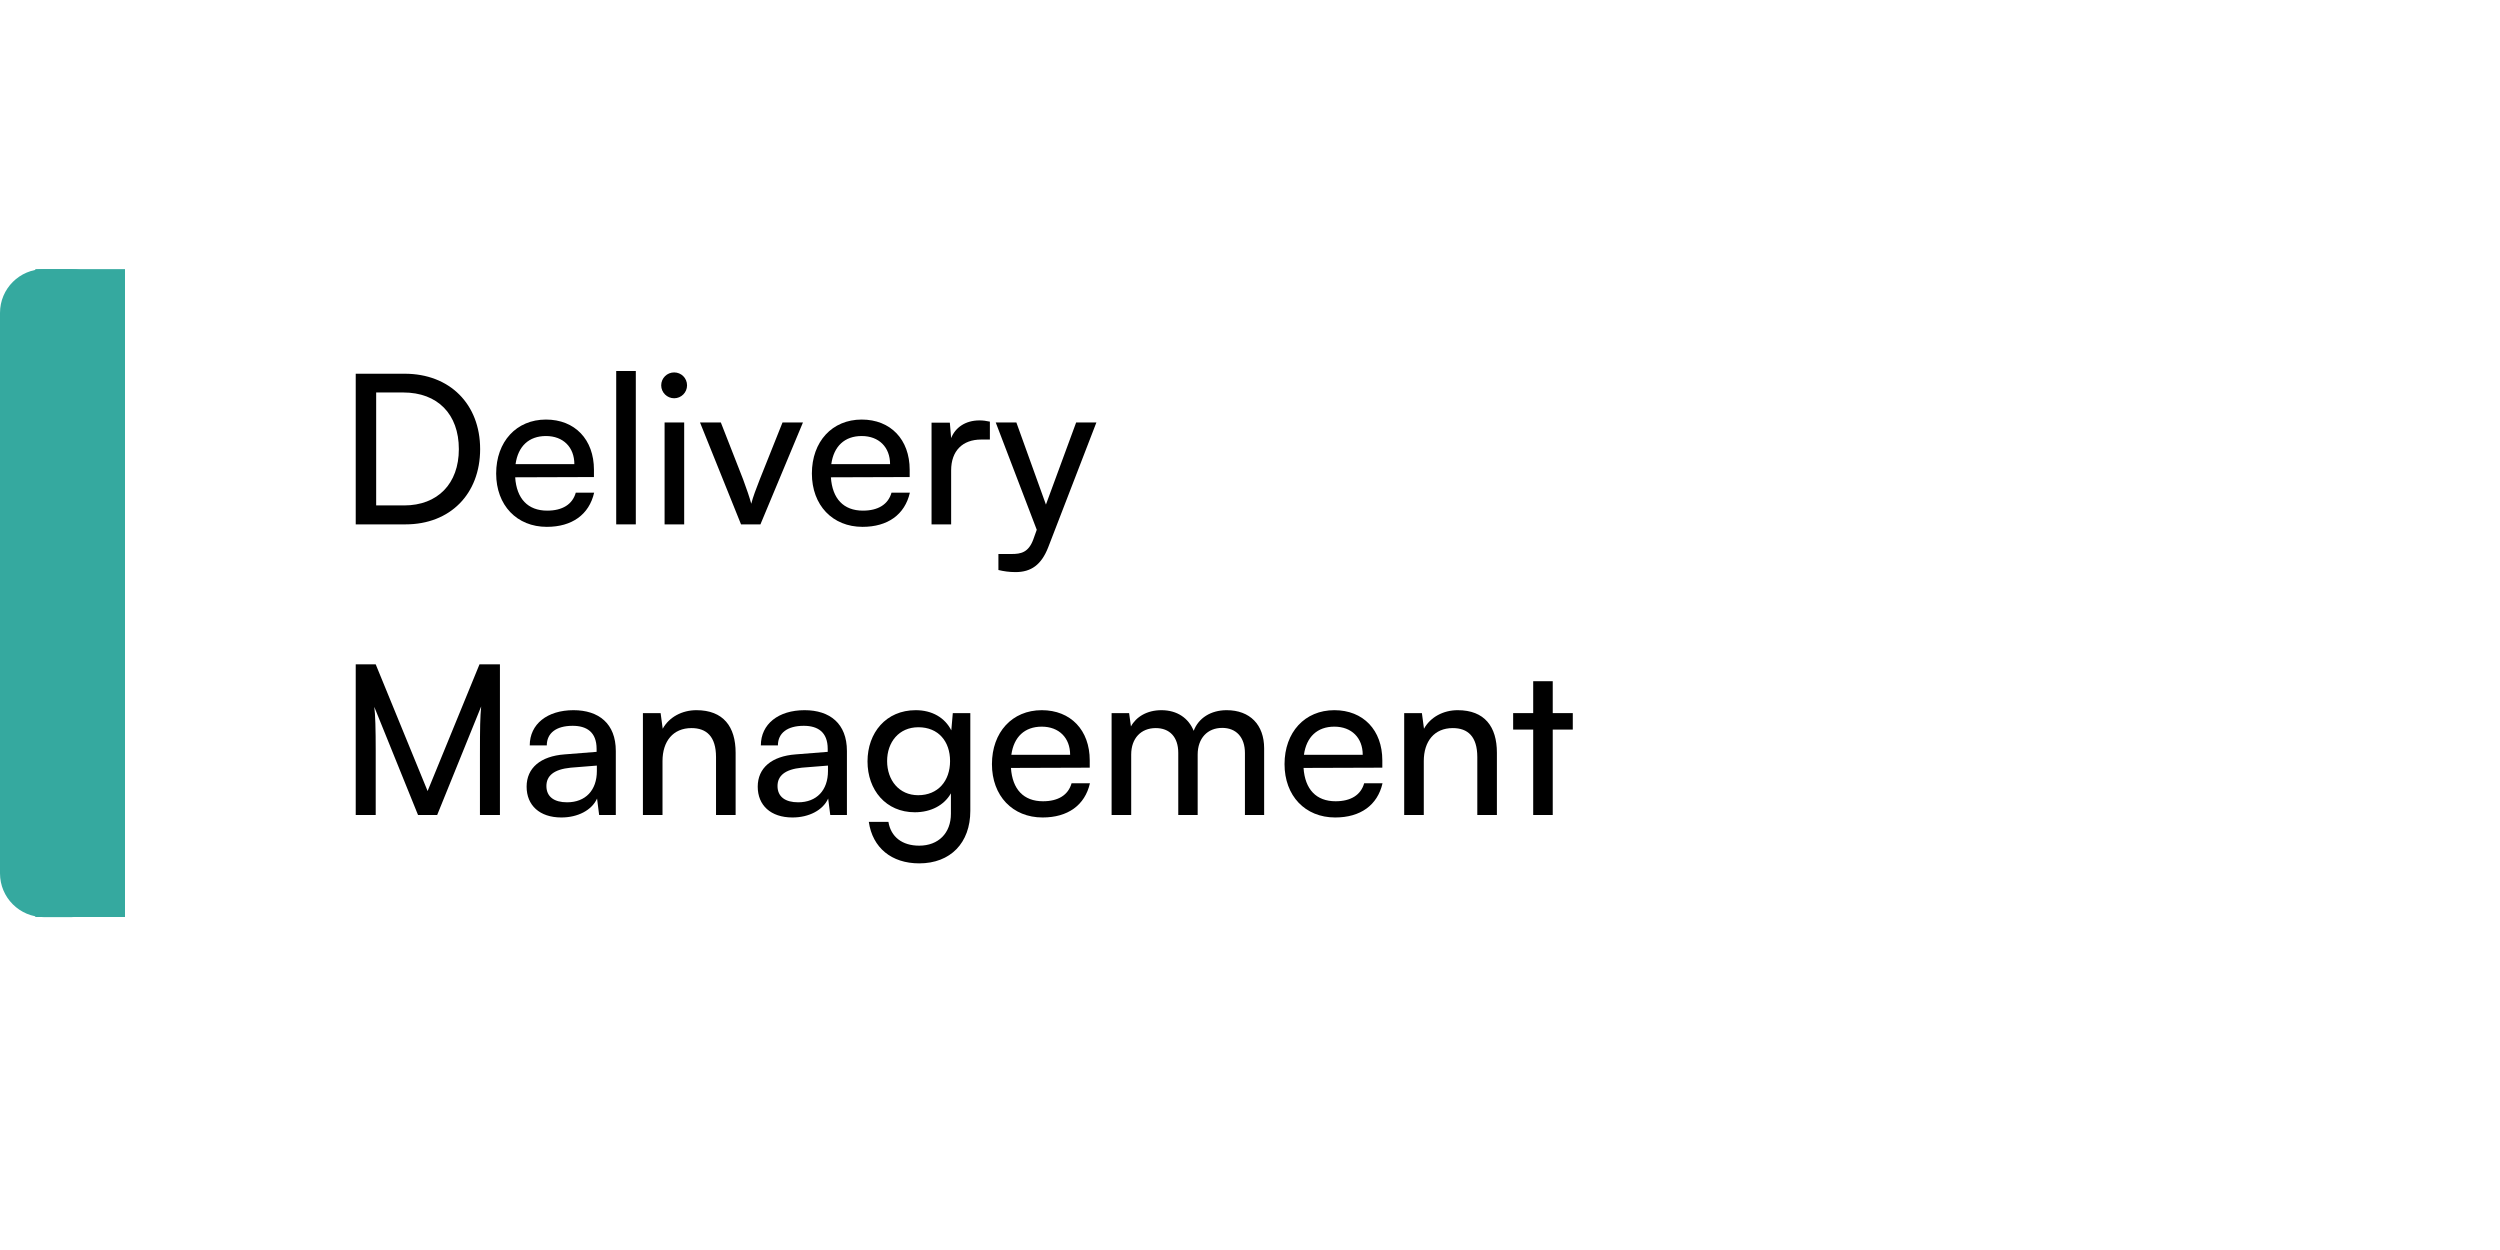 <svg xmlns="http://www.w3.org/2000/svg" xmlns:xlink="http://www.w3.org/1999/xlink" width="800" zoomAndPan="magnify" viewBox="0 0 600 300" height="400" preserveAspectRatio="xMidYMid meet" version="1.0"><defs><g/><clipPath id="22e7c89dad"><path d="M 0 64.59 L 27.668 64.59 L 27.668 220.117 L 0 220.117 Z M 0 64.59 " clip-rule="nonzero"/></clipPath><clipPath id="77390c8e59"><path d="M 10.5 64.59 L 17.168 64.59 C 22.969 64.59 27.668 69.289 27.668 75.09 L 27.668 209.609 C 27.668 215.41 22.969 220.109 17.168 220.109 L 10.5 220.109 C 4.699 220.109 0 215.41 0 209.609 L 0 75.09 C 0 69.289 4.699 64.59 10.5 64.59 Z M 10.5 64.59 " clip-rule="nonzero"/></clipPath><clipPath id="a7bcc79726"><path d="M 8.473 64.59 L 30 64.59 L 30 220.109 L 8.473 220.109 Z M 8.473 64.59 " clip-rule="nonzero"/></clipPath></defs><g fill="#000000" fill-opacity="1"><g transform="translate(81.171, 125.85)"><g><path d="M 16.156 0 C 26.859 0 34.062 -7.297 34.062 -18.062 C 34.062 -28.859 26.766 -36.156 15.953 -36.156 L 4.203 -36.156 L 4.203 0 Z M 15.609 -31.656 C 23.859 -31.656 28.953 -26.453 28.953 -18.062 C 28.953 -9.75 23.859 -4.547 15.812 -4.547 L 9.109 -4.547 L 9.109 -31.656 Z M 15.609 -31.656 "/></g></g></g><g fill="#000000" fill-opacity="1"><g transform="translate(117.282, 125.85)"><g><path d="M 13.953 0.594 C 20 0.594 24.109 -2.344 25.312 -7.609 L 20.906 -7.609 C 20.109 -4.797 17.703 -3.297 14.047 -3.297 C 9.406 -3.297 6.703 -6.156 6.359 -11.297 L 25.266 -11.359 L 25.266 -13.109 C 25.266 -20.359 20.703 -25.156 13.75 -25.156 C 6.656 -25.156 1.797 -19.859 1.797 -12.203 C 1.797 -4.594 6.75 0.594 13.953 0.594 Z M 13.75 -21.203 C 17.906 -21.203 20.562 -18.5 20.562 -14.453 L 6.453 -14.453 C 7.047 -18.75 9.656 -21.203 13.75 -21.203 Z M 13.75 -21.203 "/></g></g></g><g fill="#000000" fill-opacity="1"><g transform="translate(144.391, 125.85)"><g><path d="M 8.203 0 L 8.203 -36.812 L 3.5 -36.812 L 3.5 0 Z M 8.203 0 "/></g></g></g><g fill="#000000" fill-opacity="1"><g transform="translate(156.095, 125.85)"><g><path d="M 5.703 -30.266 C 7.406 -30.266 8.797 -31.656 8.797 -33.359 C 8.797 -35.109 7.406 -36.469 5.703 -36.469 C 4 -36.469 2.594 -35.109 2.594 -33.359 C 2.594 -31.656 4 -30.266 5.703 -30.266 Z M 3.406 0 L 8.109 0 L 8.109 -24.453 L 3.406 -24.453 Z M 3.406 0 "/></g></g></g><g fill="#000000" fill-opacity="1"><g transform="translate(167.598, 125.85)"><g><path d="M 10.25 0 L 14.906 0 L 25.109 -24.453 L 20.203 -24.453 L 14.75 -10.797 C 13.906 -8.656 13.109 -6.547 12.703 -4.953 C 12.297 -6.453 11.609 -8.5 10.75 -10.797 L 5.406 -24.453 L 0.406 -24.453 Z M 10.25 0 "/></g></g></g><g fill="#000000" fill-opacity="1"><g transform="translate(193.056, 125.85)"><g><path d="M 13.953 0.594 C 20 0.594 24.109 -2.344 25.312 -7.609 L 20.906 -7.609 C 20.109 -4.797 17.703 -3.297 14.047 -3.297 C 9.406 -3.297 6.703 -6.156 6.359 -11.297 L 25.266 -11.359 L 25.266 -13.109 C 25.266 -20.359 20.703 -25.156 13.75 -25.156 C 6.656 -25.156 1.797 -19.859 1.797 -12.203 C 1.797 -4.594 6.75 0.594 13.953 0.594 Z M 13.75 -21.203 C 17.906 -21.203 20.562 -18.5 20.562 -14.453 L 6.453 -14.453 C 7.047 -18.75 9.656 -21.203 13.75 -21.203 Z M 13.75 -21.203 "/></g></g></g><g fill="#000000" fill-opacity="1"><g transform="translate(220.165, 125.85)"><g><path d="M 17.406 -24.656 C 16.453 -24.859 15.75 -24.953 14.906 -24.953 C 11.547 -24.953 9.109 -23.25 8.109 -20.703 L 7.797 -24.406 L 3.406 -24.406 L 3.406 0 L 8.109 0 L 8.109 -12.953 C 8.109 -17.656 10.859 -20.359 15.312 -20.359 L 17.406 -20.359 Z M 17.406 -24.656 "/></g></g></g><g fill="#000000" fill-opacity="1"><g transform="translate(238.571, 125.85)"><g><path d="M 1.047 10.953 C 2.297 11.25 3.594 11.453 5.156 11.453 C 8.906 11.453 11.359 9.703 13 5.5 L 24.562 -24.453 L 19.703 -24.453 L 12.453 -4.75 L 5.359 -24.453 L 0.406 -24.453 L 10.25 1.297 L 9.406 3.656 C 8.25 6.75 6.453 7.109 4.203 7.109 L 1.047 7.109 Z M 1.047 10.953 "/></g></g></g><g fill="#000000" fill-opacity="1"><g transform="translate(81.171, 195.6)"><g><path d="M 9 0 L 9 -15.453 C 9 -20.5 8.906 -24.203 8.656 -25.953 L 19.156 0 L 23.75 0 L 34.312 -26.062 C 34.062 -23.5 34.016 -21.062 34.016 -14.297 L 34.016 0 L 38.812 0 L 38.812 -36.156 L 33.906 -36.156 L 21.453 -5.75 L 9 -36.156 L 4.203 -36.156 L 4.203 0 Z M 9 0 "/></g></g></g><g fill="#000000" fill-opacity="1"><g transform="translate(124.185, 195.6)"><g><path d="M 10.547 0.594 C 14.5 0.594 17.859 -1.156 19.109 -3.953 L 19.609 0 L 23.609 0 L 23.609 -15.359 C 23.609 -21.953 19.5 -25.156 13.453 -25.156 C 7.156 -25.156 2.953 -21.812 2.953 -16.703 L 7.047 -16.703 C 7.047 -19.656 9.297 -21.406 13.25 -21.406 C 16.562 -21.406 19 -19.953 19 -15.859 L 19 -15.156 L 11.297 -14.547 C 5.547 -14.109 2.203 -11.297 2.203 -6.797 C 2.203 -2.344 5.297 0.594 10.547 0.594 Z M 11.906 -3.047 C 8.859 -3.047 6.953 -4.344 6.953 -6.953 C 6.953 -9.359 8.656 -10.953 12.797 -11.359 L 19.062 -11.859 L 19.062 -10.547 C 19.062 -5.953 16.359 -3.047 11.906 -3.047 Z M 11.906 -3.047 "/></g></g></g><g fill="#000000" fill-opacity="1"><g transform="translate(150.893, 195.6)"><g><path d="M 8.109 0 L 8.109 -12.953 C 8.109 -17.703 10.656 -20.859 15.062 -20.859 C 18.656 -20.859 20.953 -18.859 20.953 -13.906 L 20.953 0 L 25.656 0 L 25.656 -14.953 C 25.656 -21.203 22.703 -25.156 16.25 -25.156 C 12.797 -25.156 9.703 -23.5 8.156 -20.703 L 7.656 -24.453 L 3.406 -24.453 L 3.406 0 Z M 8.109 0 "/></g></g></g><g fill="#000000" fill-opacity="1"><g transform="translate(179.652, 195.6)"><g><path d="M 10.547 0.594 C 14.5 0.594 17.859 -1.156 19.109 -3.953 L 19.609 0 L 23.609 0 L 23.609 -15.359 C 23.609 -21.953 19.5 -25.156 13.453 -25.156 C 7.156 -25.156 2.953 -21.812 2.953 -16.703 L 7.047 -16.703 C 7.047 -19.656 9.297 -21.406 13.25 -21.406 C 16.562 -21.406 19 -19.953 19 -15.859 L 19 -15.156 L 11.297 -14.547 C 5.547 -14.109 2.203 -11.297 2.203 -6.797 C 2.203 -2.344 5.297 0.594 10.547 0.594 Z M 11.906 -3.047 C 8.859 -3.047 6.953 -4.344 6.953 -6.953 C 6.953 -9.359 8.656 -10.953 12.797 -11.359 L 19.062 -11.859 L 19.062 -10.547 C 19.062 -5.953 16.359 -3.047 11.906 -3.047 Z M 11.906 -3.047 "/></g></g></g><g fill="#000000" fill-opacity="1"><g transform="translate(206.36, 195.6)"><g><path d="M 1.844 -12.859 C 1.844 -6 6.25 -0.656 13.203 -0.656 C 17.062 -0.656 20.25 -2.344 21.859 -5.203 L 21.859 -0.297 C 21.859 4.344 18.859 7.359 14.25 7.359 C 10.156 7.359 7.453 5.25 6.859 1.656 L 2.156 1.656 C 3.047 7.859 7.609 11.609 14.25 11.609 C 21.75 11.609 26.516 6.703 26.516 -1 L 26.516 -24.453 L 22.312 -24.453 L 21.953 -20.312 C 20.406 -23.359 17.359 -25.156 13.406 -25.156 C 6.297 -25.156 1.844 -19.75 1.844 -12.859 Z M 6.547 -12.953 C 6.547 -17.453 9.359 -21.062 14.047 -21.062 C 18.859 -21.062 21.656 -17.656 21.656 -12.953 C 21.656 -8.156 18.75 -4.75 14 -4.75 C 9.406 -4.75 6.547 -8.359 6.547 -12.953 Z M 6.547 -12.953 "/></g></g></g><g fill="#000000" fill-opacity="1"><g transform="translate(236.27, 195.6)"><g><path d="M 13.953 0.594 C 20 0.594 24.109 -2.344 25.312 -7.609 L 20.906 -7.609 C 20.109 -4.797 17.703 -3.297 14.047 -3.297 C 9.406 -3.297 6.703 -6.156 6.359 -11.297 L 25.266 -11.359 L 25.266 -13.109 C 25.266 -20.359 20.703 -25.156 13.75 -25.156 C 6.656 -25.156 1.797 -19.859 1.797 -12.203 C 1.797 -4.594 6.75 0.594 13.953 0.594 Z M 13.75 -21.203 C 17.906 -21.203 20.562 -18.5 20.562 -14.453 L 6.453 -14.453 C 7.047 -18.75 9.656 -21.203 13.75 -21.203 Z M 13.75 -21.203 "/></g></g></g><g fill="#000000" fill-opacity="1"><g transform="translate(263.378, 195.6)"><g><path d="M 8.109 0 L 8.109 -14.5 C 8.109 -18.406 10.453 -20.859 14 -20.859 C 17.312 -20.859 19.406 -18.75 19.406 -14.906 L 19.406 0 L 24.062 0 L 24.062 -14.5 C 24.062 -18.406 26.406 -20.906 29.953 -20.906 C 33.266 -20.906 35.406 -18.703 35.406 -14.859 L 35.406 0 L 40.016 0 L 40.016 -16 C 40.016 -21.656 36.609 -25.156 31.016 -25.156 C 27.203 -25.156 24.25 -23.25 23.109 -20.203 C 21.859 -23.25 19.156 -25.156 15.359 -25.156 C 11.906 -25.156 9.297 -23.562 8.047 -21.25 L 7.609 -24.453 L 3.406 -24.453 L 3.406 0 Z M 8.109 0 "/></g></g></g><g fill="#000000" fill-opacity="1"><g transform="translate(306.492, 195.6)"><g><path d="M 13.953 0.594 C 20 0.594 24.109 -2.344 25.312 -7.609 L 20.906 -7.609 C 20.109 -4.797 17.703 -3.297 14.047 -3.297 C 9.406 -3.297 6.703 -6.156 6.359 -11.297 L 25.266 -11.359 L 25.266 -13.109 C 25.266 -20.359 20.703 -25.156 13.75 -25.156 C 6.656 -25.156 1.797 -19.859 1.797 -12.203 C 1.797 -4.594 6.75 0.594 13.953 0.594 Z M 13.75 -21.203 C 17.906 -21.203 20.562 -18.5 20.562 -14.453 L 6.453 -14.453 C 7.047 -18.75 9.656 -21.203 13.75 -21.203 Z M 13.75 -21.203 "/></g></g></g><g fill="#000000" fill-opacity="1"><g transform="translate(333.6, 195.6)"><g><path d="M 8.109 0 L 8.109 -12.953 C 8.109 -17.703 10.656 -20.859 15.062 -20.859 C 18.656 -20.859 20.953 -18.859 20.953 -13.906 L 20.953 0 L 25.656 0 L 25.656 -14.953 C 25.656 -21.203 22.703 -25.156 16.25 -25.156 C 12.797 -25.156 9.703 -23.5 8.156 -20.703 L 7.656 -24.453 L 3.406 -24.453 L 3.406 0 Z M 8.109 0 "/></g></g></g><g fill="#000000" fill-opacity="1"><g transform="translate(362.359, 195.6)"><g><path d="M 10.297 0 L 10.297 -20.5 L 15.109 -20.5 L 15.109 -24.453 L 10.297 -24.453 L 10.297 -32.109 L 5.609 -32.109 L 5.609 -24.453 L 0.797 -24.453 L 0.797 -20.5 L 5.609 -20.5 L 5.609 0 Z M 10.297 0 "/></g></g></g><g clip-path="url(#22e7c89dad)"><g clip-path="url(#77390c8e59)"><path fill="#35a99f" d="M 0 64.59 L 27.668 64.59 L 27.668 220.117 L 0 220.117 Z M 0 64.59 " fill-opacity="1" fill-rule="nonzero"/></g></g><g clip-path="url(#a7bcc79726)"><path fill="#35a99f" d="M 8.473 64.59 L 30 64.59 L 30 220.082 L 8.473 220.082 Z M 8.473 64.59 " fill-opacity="1" fill-rule="nonzero"/></g></svg>